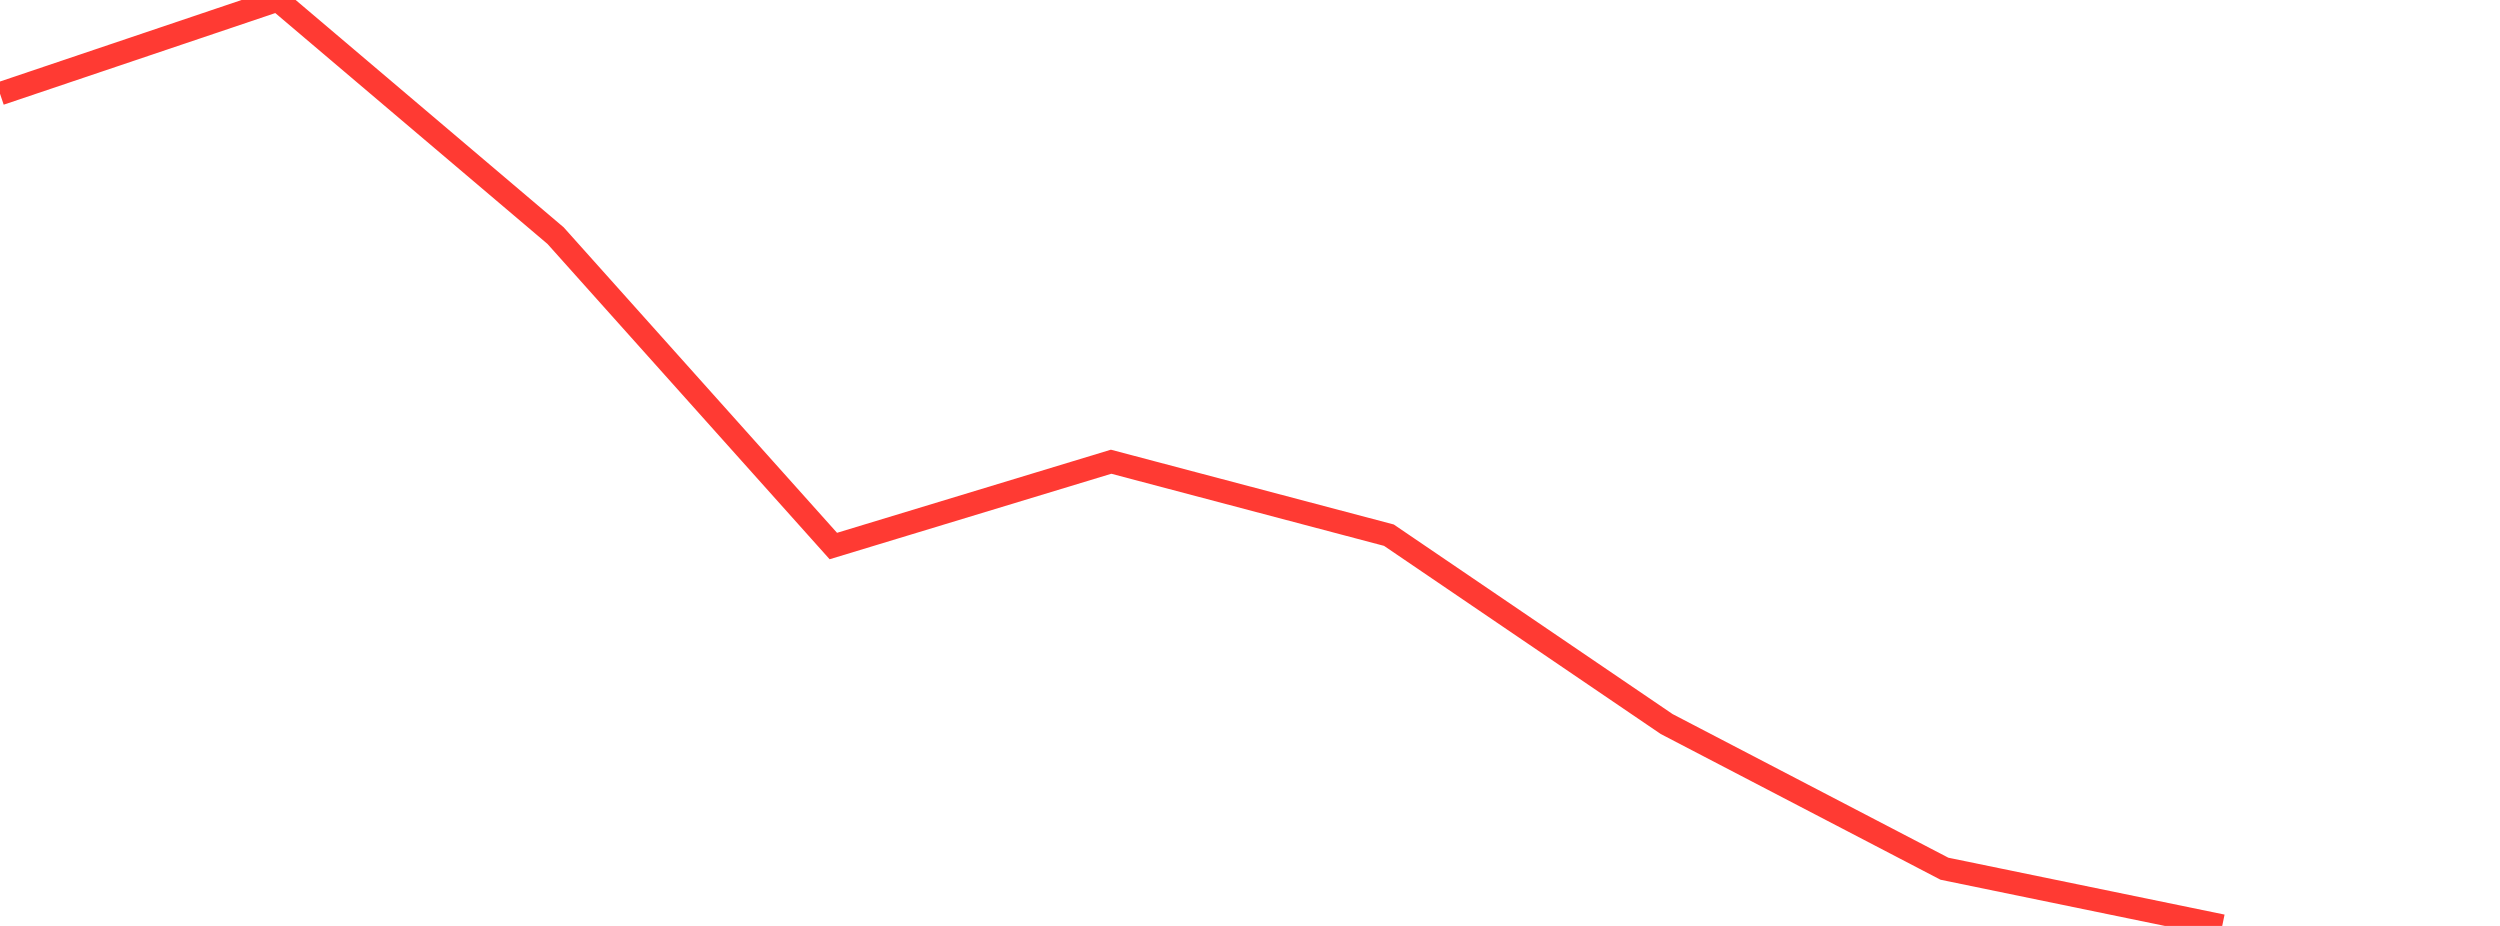 <?xml version="1.0" standalone="no"?>
<!DOCTYPE svg PUBLIC "-//W3C//DTD SVG 1.1//EN" "http://www.w3.org/Graphics/SVG/1.1/DTD/svg11.dtd">

<svg width="135" height="50" viewBox="0 0 135 50" preserveAspectRatio="none" 
  xmlns="http://www.w3.org/2000/svg"
  xmlns:xlink="http://www.w3.org/1999/xlink">


<polyline points="0.0, 5.061 15.0, 0.0 30.0, 12.723 45.0, 29.486 60.0, 24.933 75.0, 28.899 90.0, 39.098 105.0, 46.911 120.0, 50.0" fill="none" stroke="#ff3a33" stroke-width="1.25"/>

</svg>